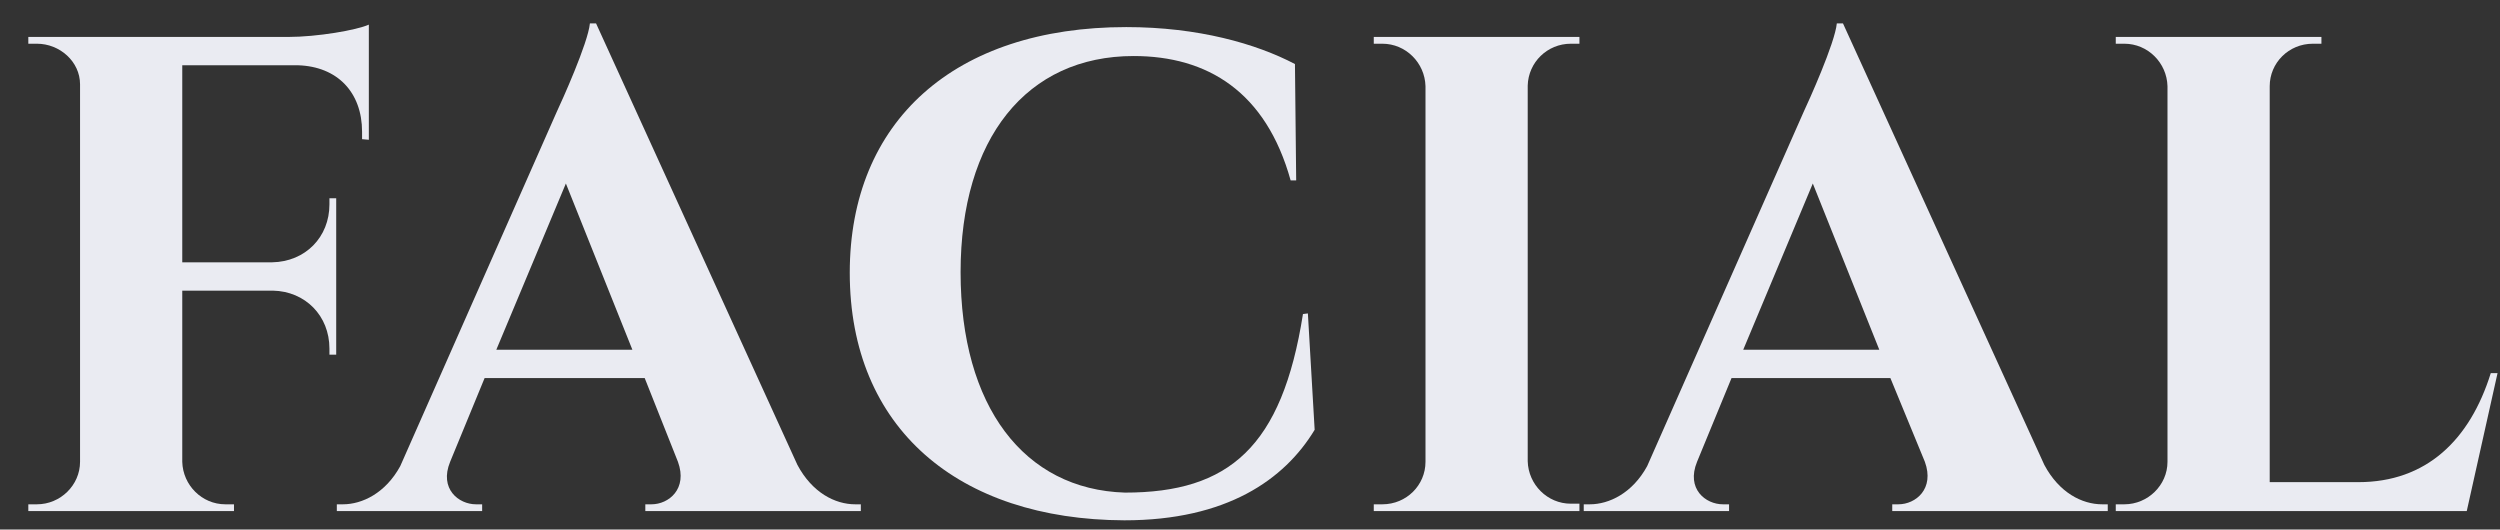 <svg xmlns="http://www.w3.org/2000/svg" xmlns:xlink="http://www.w3.org/1999/xlink" id="Ebene_1" x="0px" y="0px" width="406px" height="86px" viewBox="0 0 406 86" style="enable-background:new 0 0 406 86;" xml:space="preserve"><rect x="0" y="0" width="406" height="86" fill="#333333" stroke="none"/><style type="text/css">	.st0{enable-background:new    ;}	.st1{fill:#EAEBF2;}</style><g class="st0">	<path class="st1" d="M58.8,22.6v-1.2c0-6.4-4-10.6-10.4-10.8H29.6v32h14.6c5.4-0.1,9.3-4.1,9.3-9.4v-1l1.1,0v25.4l-1.1,0v-1  c0-5.3-3.9-9.3-9.2-9.4H29.6V75c0.1,3.8,3.2,6.9,7,6.9H38l0,1.1H4.6l0-1.1H6c3.8,0,7-3.1,7-6.9V13.7c0-3.7-3.3-6.6-7-6.6H4.6l0-1.1  h42.2c4.7,0,11.1-1.1,13.1-2v18.7L58.8,22.6z"></path>	<path class="st1" d="M129.5,75.5c2.4,4.5,6.1,6.4,9.4,6.4h0.9V83h-35v-1.1h1c2.8,0,5.9-2.5,4.3-6.9l-5.4-13.6H78.7L73.1,75  c-1.8,4.4,1.4,6.9,4.2,6.9h1V83H54.7v-1.1h1c3.1,0,6.9-1.8,9.3-6.2l25.4-57.5c0.8-1.7,5.1-11.2,5.4-14.4h1L129.5,75.5z M102.7,56.8  l-10.8-27l-11.3,27H102.7z"></path>	<path class="st1" d="M212.4,50.9l1.1,18.9c-4.9,8.1-14.3,14.7-30.9,14.7c-27-0.1-44.6-15-44.6-40.2c0-24.6,17-39.9,44.9-39.9  c11.7,0,21.1,2.7,27.4,6l0.2,18.9h-0.9c-4-14.4-13.5-20.2-25.5-20.2c-17.4,0-28.1,13.4-28.1,35.1c0,21.8,10.3,35.3,26.7,35.8  c16.9,0,25.5-7.4,28.9-29L212.4,50.9z"></path>	<path class="st1" d="M256.5,83h-33.4l0-1.1h1.4c3.9,0,7-3.1,7-6.9V14c-0.1-3.8-3.2-6.9-7-6.9h-1.4l0-1.1h33.4l0,1.1h-1.4  c-3.8,0-6.9,3-7,6.8v61c0.1,3.8,3.2,6.9,7,6.9h1.4L256.5,83z"></path>	<path class="st1" d="M332,75.5c2.4,4.5,6.1,6.4,9.4,6.4h0.9V83h-35v-1.1h1c2.8,0,5.9-2.5,4.3-6.9L307,61.4h-25.8L275.6,75  c-1.8,4.4,1.4,6.9,4.2,6.9h1V83h-23.6v-1.1h1c3.1,0,6.9-1.8,9.3-6.2l25.4-57.5c0.8-1.7,5.1-11.2,5.4-14.4h1L332,75.5z M305.2,56.8  l-10.8-27l-11.3,27H305.2z"></path>	<path class="st1" d="M400.6,83h-57l0-1.1h1.4c3.8,0,7-3.1,7-6.9V14c-0.1-3.8-3.2-6.9-7-6.9h-1.4l0-1.1H377l0,1.1h-1.4  c-3.9,0-7,3.1-7,6.9v64.3H383c11,0,18.1-6.8,21.5-17.7h1.1L400.6,83z"></path></g></svg>